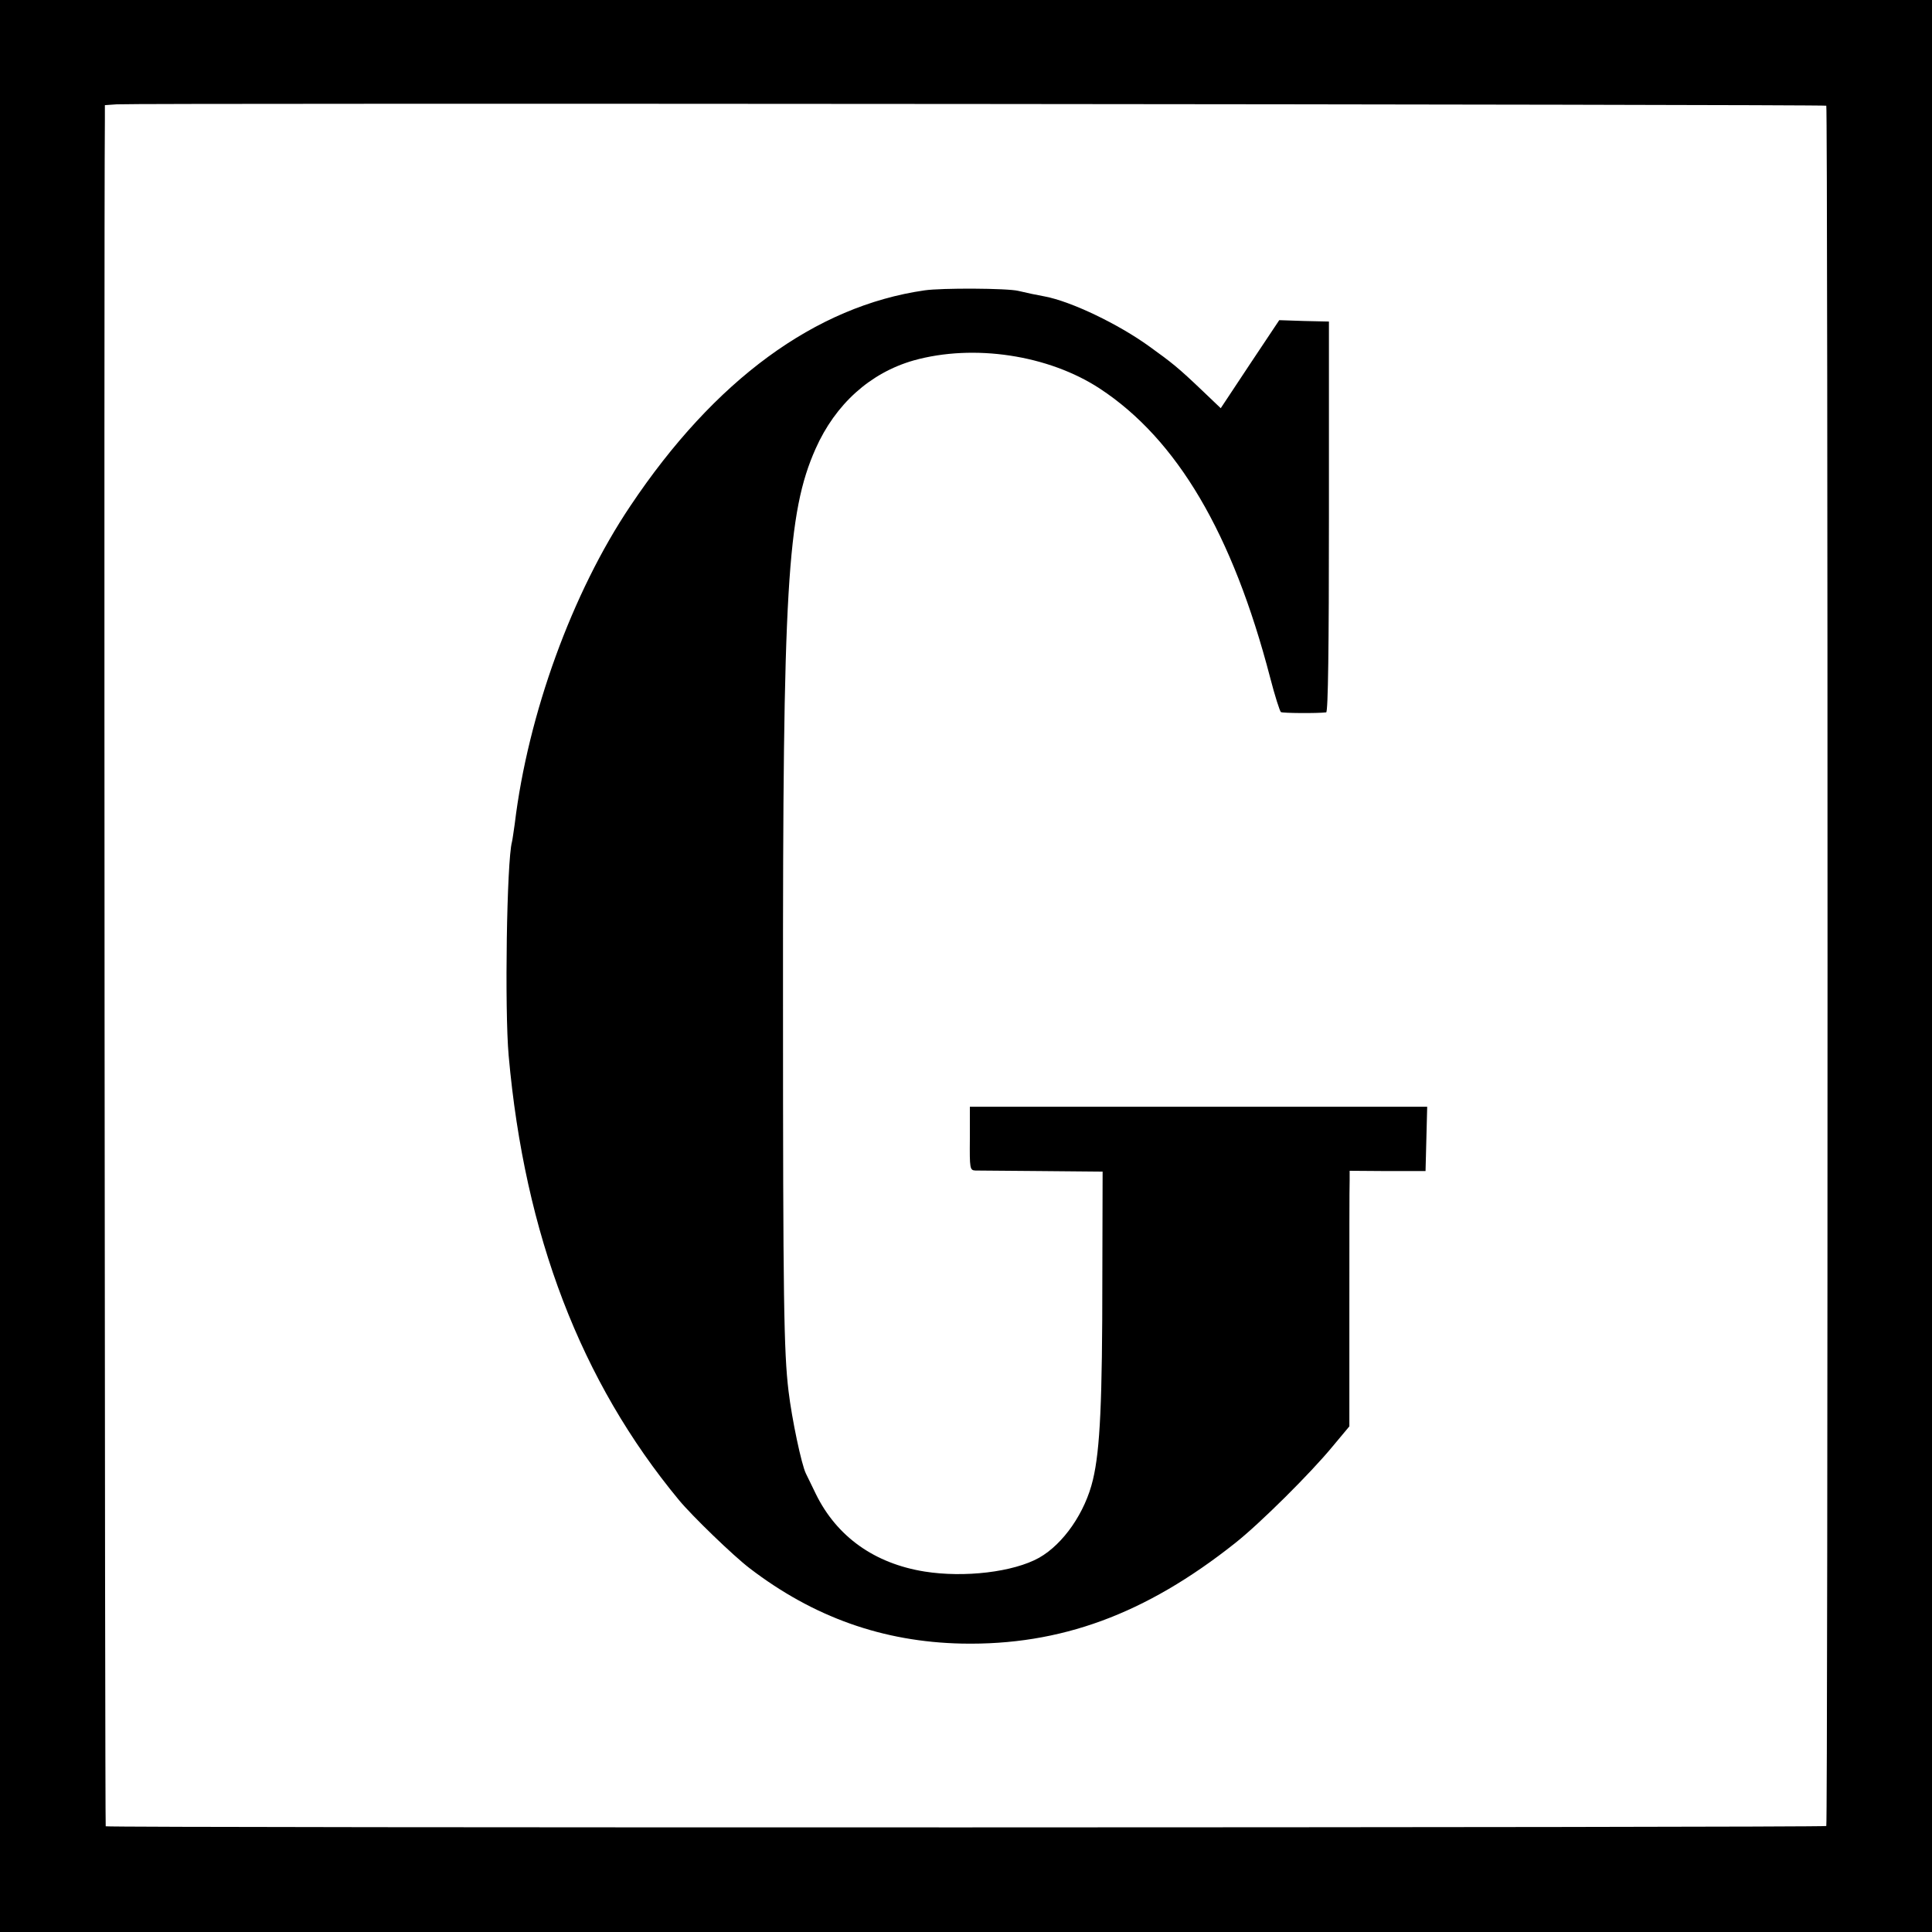 <?xml version="1.0" standalone="no"?>
<!DOCTYPE svg PUBLIC "-//W3C//DTD SVG 20010904//EN"
 "http://www.w3.org/TR/2001/REC-SVG-20010904/DTD/svg10.dtd">
<svg version="1.0" xmlns="http://www.w3.org/2000/svg"
 width="700pt" height="700pt" viewBox="0 0 700 700"
 preserveAspectRatio="xMidYMid meet">
<g transform="translate(0,700) scale(0.1,-0.1)"
fill="#000000" stroke="none">
<path d="M0 3500 l0 -3500 3500 0 3500 0 0 3500 0 3500 -3500 0 -3500 0 0
-3500z m6617 3117 c6 -6 6 -6227 0 -6233 -6 -6 -6227 -7 -6234 -1 -3 4 -7
5754 -3 6184 l0 52 43 3 c69 5 6188 0 6194 -5z"/>
<path d="M3350 5948 c-396 -57 -761 -325 -1066 -781 -211 -314 -371 -755 -419
-1152 -4 -27 -8 -57 -10 -65 -19 -69 -27 -608 -12 -775 58 -649 261 -1180 617
-1610 47 -57 197 -202 256 -247 231 -177 483 -267 769 -273 357 -7 665 106
990 364 90 71 275 255 353 350 l61 73 0 427 c0 234 0 442 1 463 l0 36 138 -1
137 0 3 116 3 117 -829 0 -828 0 0 -115 c-1 -110 0 -115 20 -116 12 0 120 -1
241 -2 l220 -2 -1 -380 c0 -451 -8 -627 -34 -736 -28 -119 -107 -233 -195
-283 -93 -52 -271 -73 -415 -50 -181 29 -318 126 -394 281 -15 32 -32 65 -36
74 -16 32 -51 198 -63 299 -17 142 -20 329 -20 1410 -1 1499 15 1772 118 2004
72 162 198 275 355 320 218 61 489 20 675 -102 280 -184 481 -525 617 -1047
17 -66 35 -122 39 -125 6 -4 131 -5 164 -1 7 1 10 236 10 709 l0 707 -90 2
-90 3 -106 -159 -106 -160 -65 62 c-89 85 -112 103 -194 162 -112 81 -283 163
-379 181 -28 5 -66 13 -95 20 -40 10 -279 11 -340 2z"/>
</g>
</svg>

